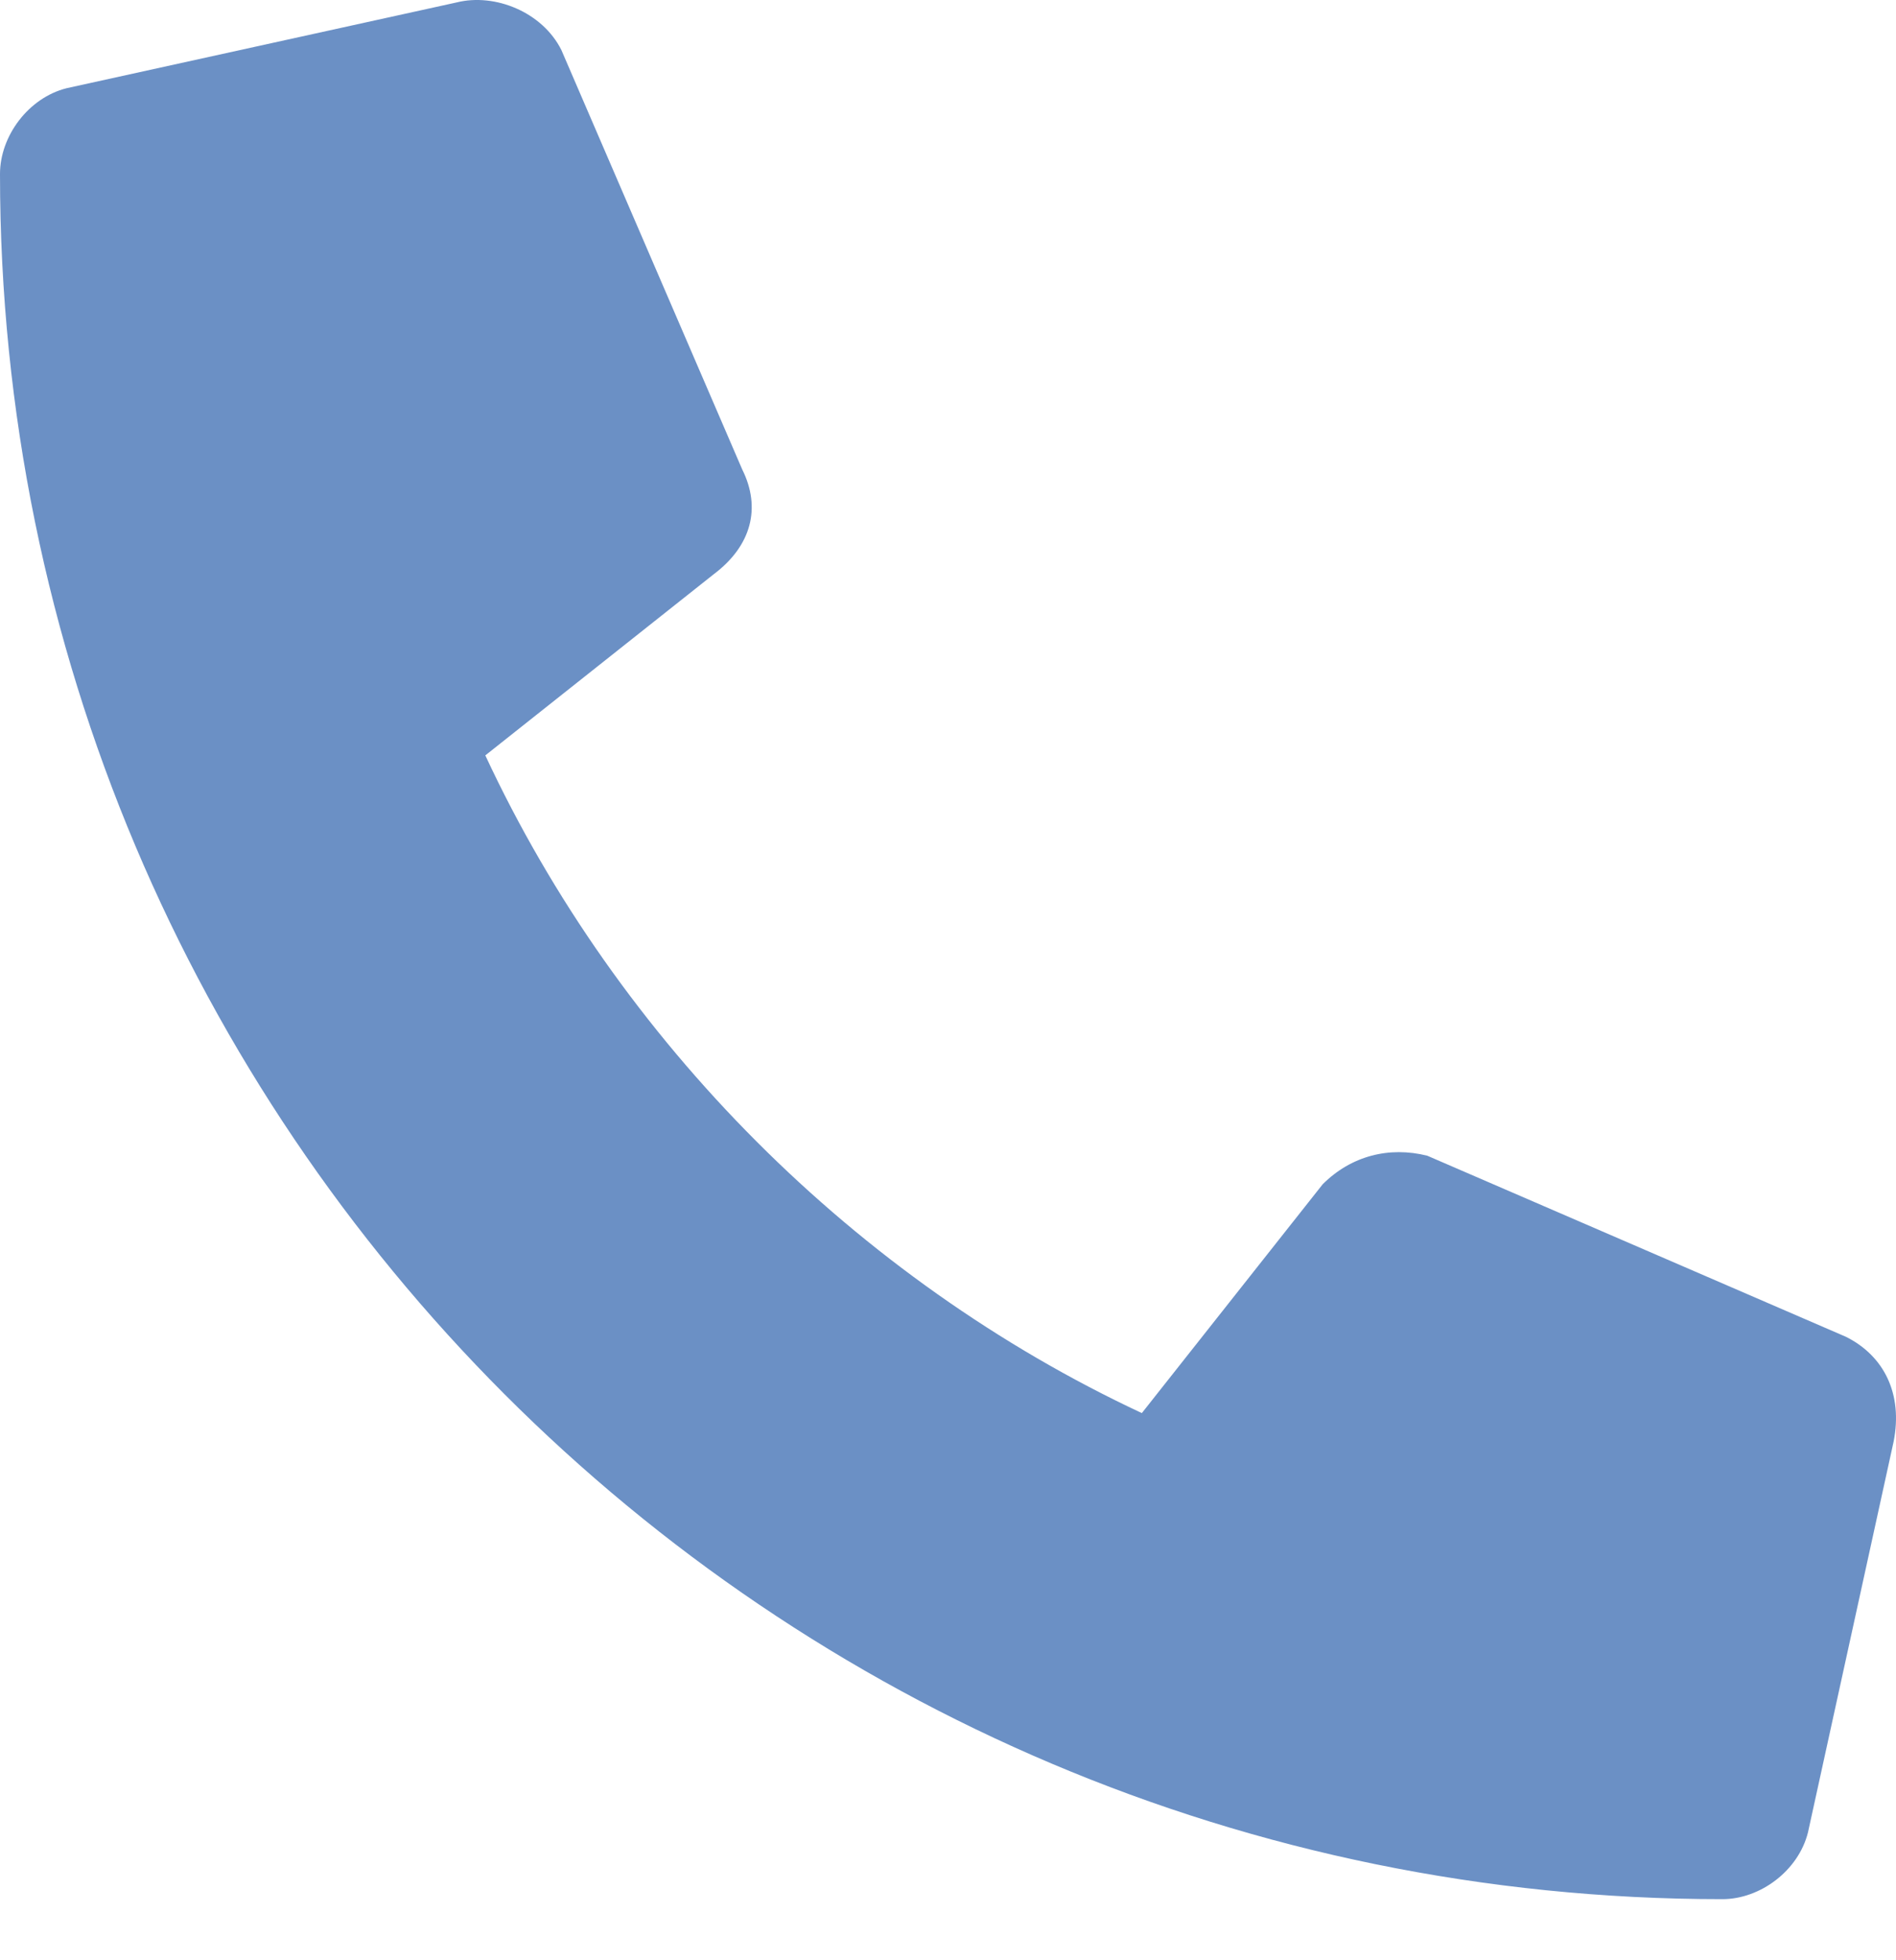 <svg width="30" height="31" viewBox="0 0 30 31" fill="none" xmlns="http://www.w3.org/2000/svg">
<path d="M1.054 1.395L7.227 0.038C7.829 -0.112 8.582 0.189 8.883 0.792L11.744 7.424C12.045 8.027 11.894 8.63 11.292 9.082L7.679 11.946C9.786 16.468 13.55 20.236 18.067 22.347L20.928 18.729C21.38 18.277 21.982 18.126 22.584 18.277L29.209 21.141C29.811 21.442 30.112 22.045 29.962 22.799L28.607 28.979C28.456 29.582 27.854 30.034 27.252 30.034C12.195 30.034 0 17.825 0 2.752C0 2.149 0.452 1.546 1.054 1.395Z" fill="#6B90C5"/>
</svg>
